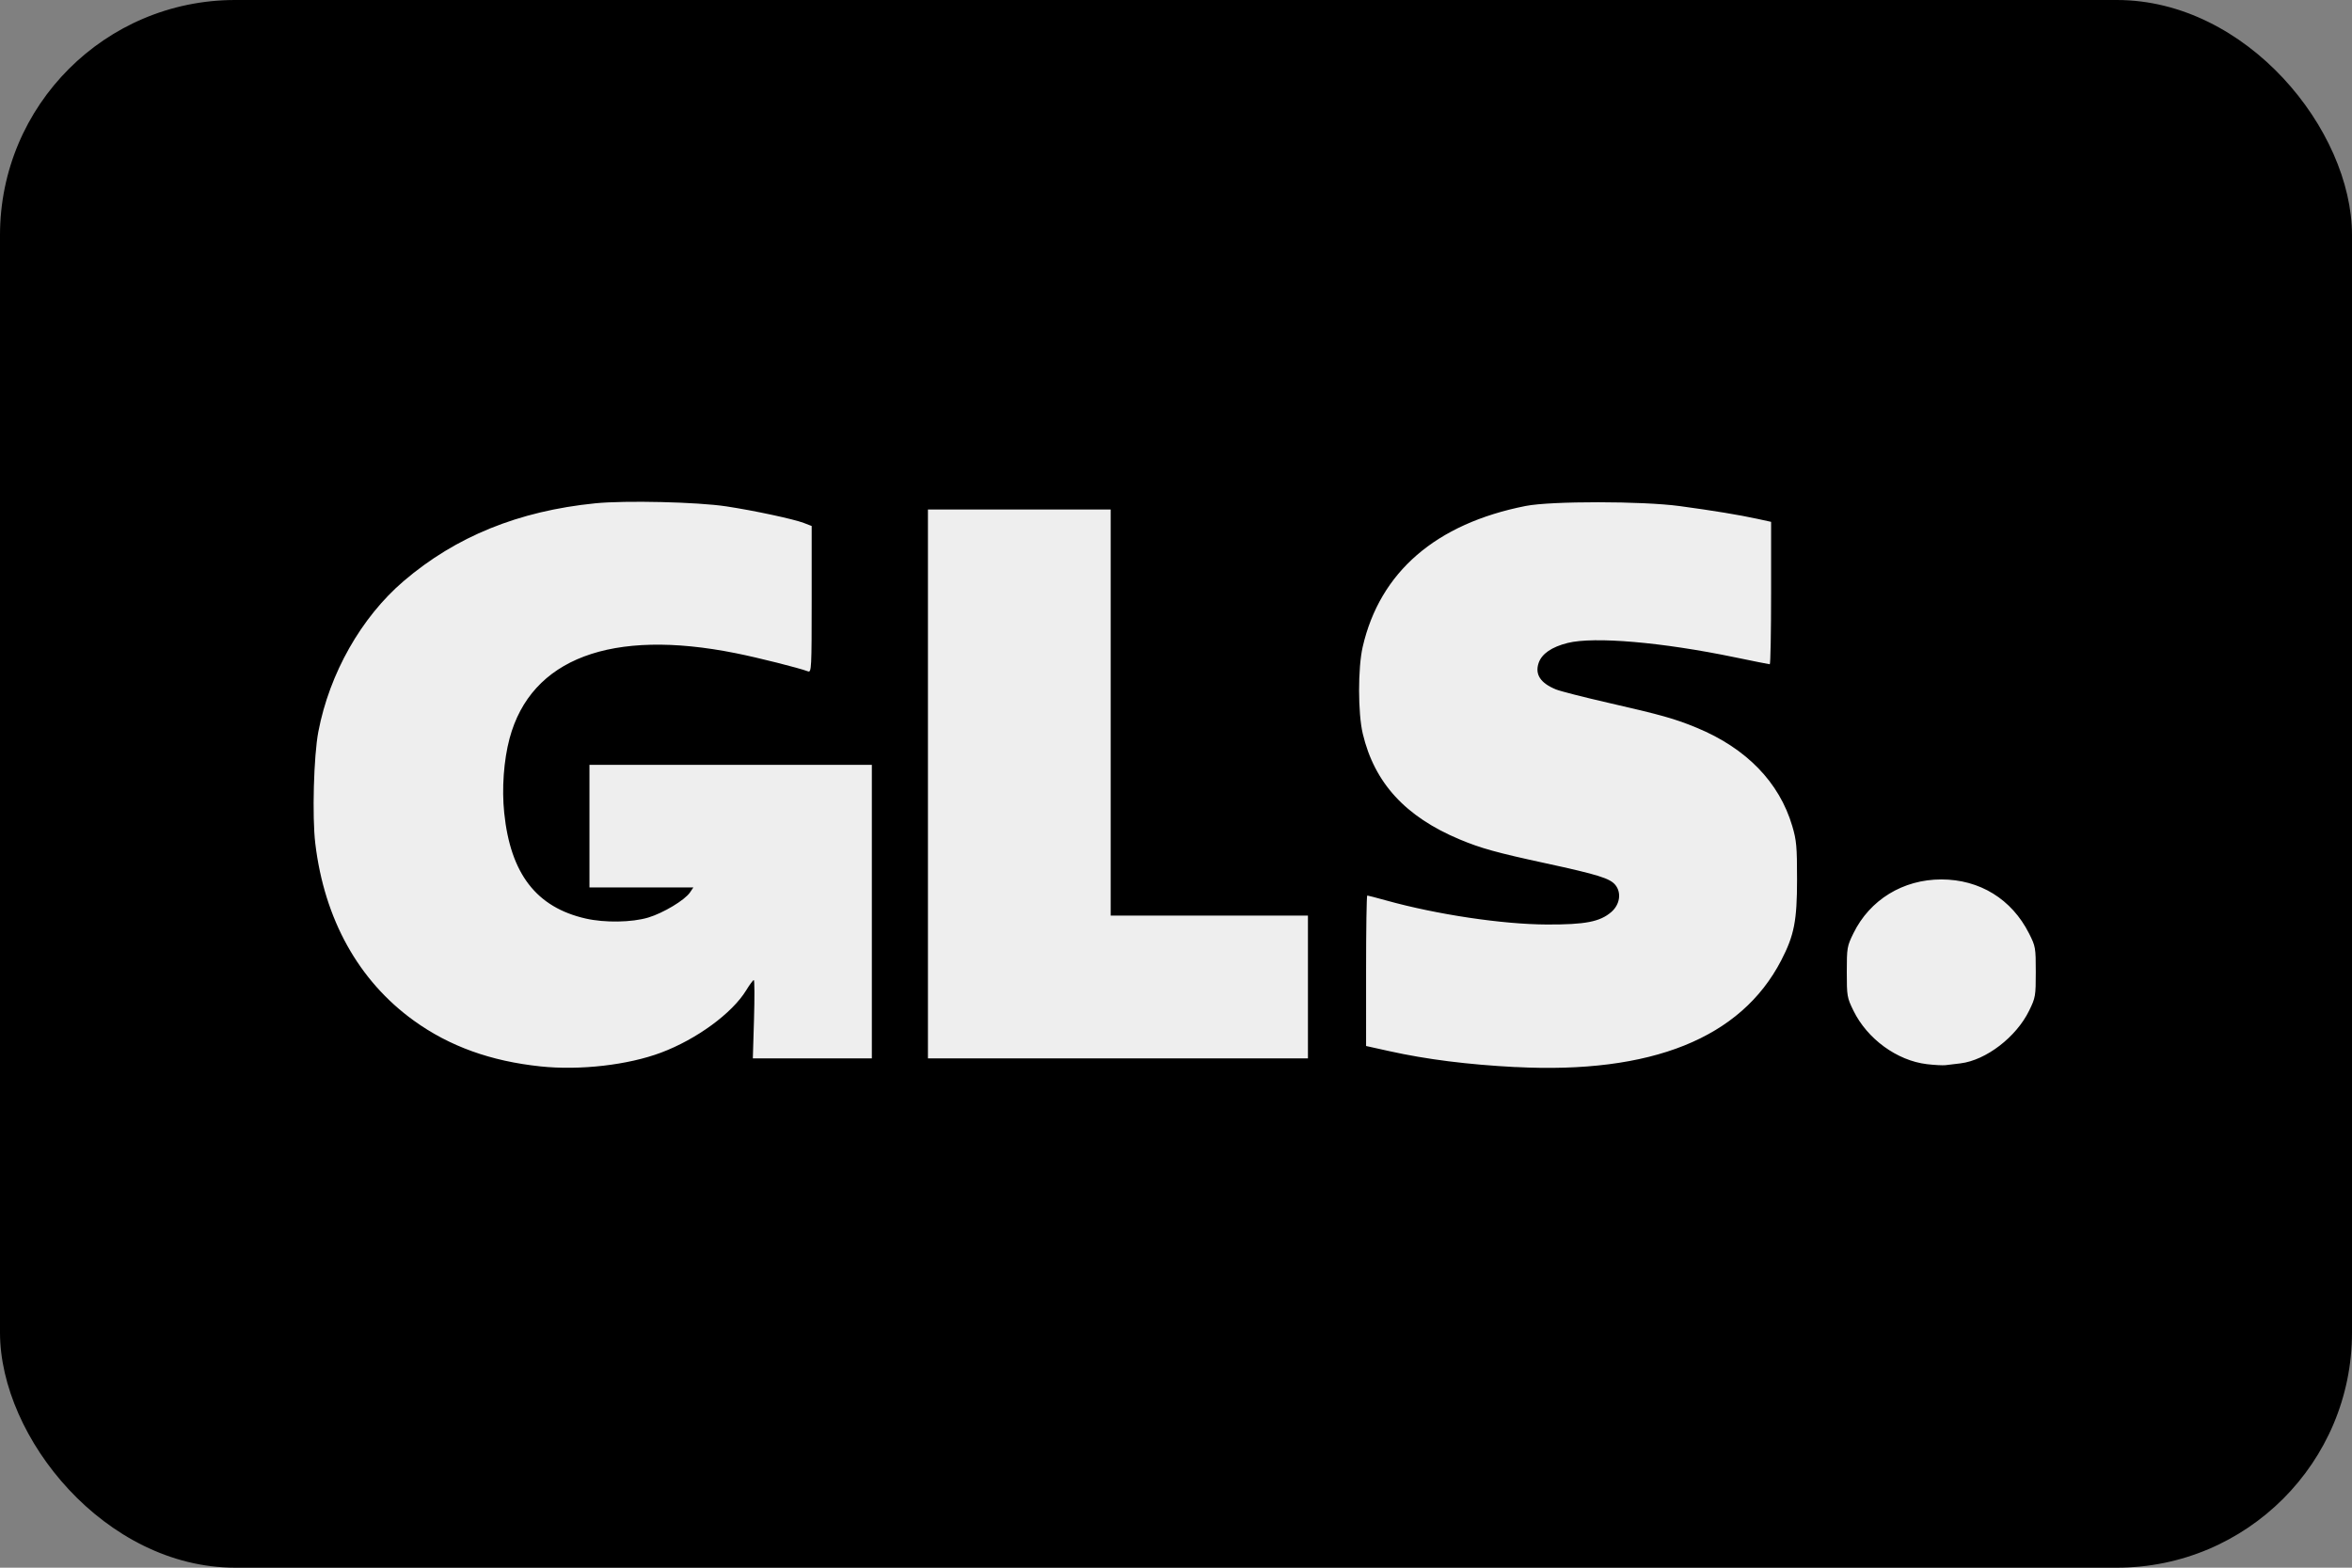 <?xml version="1.0" encoding="UTF-8" standalone="no"?>
<!-- Created with Inkscape (http://www.inkscape.org/) -->

<svg
   version="1.1"
   id="svg1"
   width="60"
   height="40"
   viewBox="0 0 60 40"
   sodipodi:docname="ico-gls.svg"
   xml:space="preserve"
   inkscape:version="1.3.2 (091e20e, 2023-11-25, custom)"
   xmlns:inkscape="http://www.inkscape.org/namespaces/inkscape"
   xmlns:sodipodi="http://sodipodi.sourceforge.net/DTD/sodipodi-0.dtd"
   xmlns="http://www.w3.org/2000/svg"
   xmlns:svg="http://www.w3.org/2000/svg"><rect x="0" y="0" width="60" height="40" fill="#808080" stroke="none"/><defs
     id="defs1" /><sodipodi:namedview
     id="namedview1"
     pagecolor="#ffffff"
     bordercolor="#999999"
     borderopacity="1"
     inkscape:showpageshadow="2"
     inkscape:pageopacity="0"
     inkscape:pagecheckerboard="0"
     inkscape:deskcolor="#d1d1d1"
     showgrid="true"
     showguides="true"
     inkscape:zoom="19.869701"
     inkscape:cx="29.391485"
     inkscape:cy="32.536977"
     inkscape:window-width="1920"
     inkscape:window-height="1017"
     inkscape:window-x="-8"
     inkscape:window-y="-8"
     inkscape:window-maximized="1"
     inkscape:current-layer="g1"><inkscape:grid
       id="grid1"
       units="px"
       originx="0"
       originy="0"
       spacingx="1"
       spacingy="1"
       empcolor="#0099e5"
       empopacity="0.302"
       color="#0099e5"
       opacity="0.149"
       empspacing="5"
       dotted="false"
       gridanglex="30"
       gridanglez="30"
       visible="true" /><sodipodi:guide
       position="8,44"
       orientation="1,0"
       id="guide1"
       inkscape:locked="false" /><sodipodi:guide
       position="52,45"
       orientation="1,0"
       id="guide2"
       inkscape:locked="false" /></sodipodi:namedview><g
     inkscape:groupmode="layer"
     inkscape:label="Image"
     id="g1"><rect
       style="display:inline;fill:#000000"
       id="rect1"
       width="60"
       height="40"
       x="0"
       y="0"
       rx="6"
       ry="6"
       inkscape:label="rect1" /><path
       style="fill:#eeeeee;fill-opacity:1;stroke-width:0.216"
       d="M 13.792,27.21 C 12.52,27.077 11.466,26.697 10.559,26.043 9.148,25.026 8.275,23.458 8.043,21.521 c -0.082,-0.685 -0.04,-2.236 0.078,-2.852 0.284,-1.486 1.093,-2.916 2.177,-3.843 1.329,-1.137 2.933,-1.788 4.887,-1.984 0.769,-0.077 2.609,-0.034 3.349,0.079 0.711,0.108 1.716,0.324 1.973,0.423 l 0.199,0.077 v 1.872 c 0,1.762 -0.005,1.87 -0.093,1.837 -0.235,-0.088 -1.266,-0.348 -1.841,-0.463 -3.174,-0.638 -5.227,0.135 -5.773,2.175 -0.148,0.555 -0.201,1.28 -0.136,1.901 0.16,1.552 0.82,2.407 2.078,2.694 0.486,0.111 1.177,0.1 1.595,-0.025 0.384,-0.115 0.933,-0.445 1.066,-0.641 l 0.086,-0.128 H 16.363 15.037 V 21.079 19.515 h 3.602 3.602 v 3.745 3.745 h -1.518 -1.518 l 0.03,-1 c 0.016,-0.55 0.014,-1 -0.005,-0.999 -0.019,5.19e-4 -0.107,0.118 -0.194,0.261 -0.358,0.587 -1.264,1.25 -2.172,1.591 -0.844,0.317 -2.068,0.457 -3.072,0.352 z m 24.871,0.017 c -1.215,-0.063 -2.272,-0.196 -3.218,-0.406 l -0.596,-0.132 V 24.769 c 0,-1.056 0.013,-1.92 0.03,-1.92 0.016,0 0.237,0.058 0.49,0.128 1.285,0.357 2.952,0.607 4.089,0.612 0.981,0.004 1.358,-0.069 1.647,-0.319 0.219,-0.19 0.264,-0.492 0.103,-0.69 -0.138,-0.169 -0.443,-0.264 -1.776,-0.553 -1.253,-0.271 -1.656,-0.383 -2.198,-0.61 -1.382,-0.579 -2.173,-1.442 -2.47,-2.698 -0.124,-0.525 -0.125,-1.676 -0.002,-2.212 0.439,-1.911 1.864,-3.144 4.158,-3.597 0.649,-0.128 2.976,-0.126 3.93,0.003 0.851,0.115 1.524,0.226 1.973,0.324 l 0.358,0.078 v 1.817 c 0,0.999 -0.015,1.817 -0.034,1.817 -0.019,0 -0.418,-0.08 -0.887,-0.177 -1.864,-0.387 -3.592,-0.535 -4.267,-0.367 -0.409,0.102 -0.662,0.276 -0.742,0.51 -0.1,0.293 0.047,0.516 0.444,0.677 0.112,0.045 0.707,0.197 1.322,0.338 1.369,0.313 1.715,0.41 2.271,0.641 1.262,0.523 2.103,1.389 2.433,2.506 0.108,0.364 0.122,0.524 0.122,1.361 0,1.056 -0.072,1.426 -0.404,2.067 -1.027,1.984 -3.308,2.9 -6.774,2.721 z m 10.489,-0.075 c -0.759,-0.091 -1.518,-0.644 -1.87,-1.364 -0.164,-0.334 -0.17,-0.374 -0.17,-0.989 0,-0.614 0.007,-0.656 0.169,-0.986 0.418,-0.854 1.265,-1.374 2.242,-1.374 0.98,0 1.796,0.502 2.238,1.378 0.166,0.329 0.172,0.363 0.172,0.982 6.2e-5,0.616 -0.007,0.655 -0.17,0.989 -0.329,0.673 -1.099,1.264 -1.751,1.344 -0.138,0.017 -0.31,0.037 -0.383,0.046 -0.073,0.008 -0.287,-0.003 -0.476,-0.026 z M 23.672,20.002 V 13 h 2.331 2.331 v 5.181 5.181 h 2.516 2.516 v 1.821 1.821 h -4.847 -4.847 z"
       id="path2" /></g></svg>
